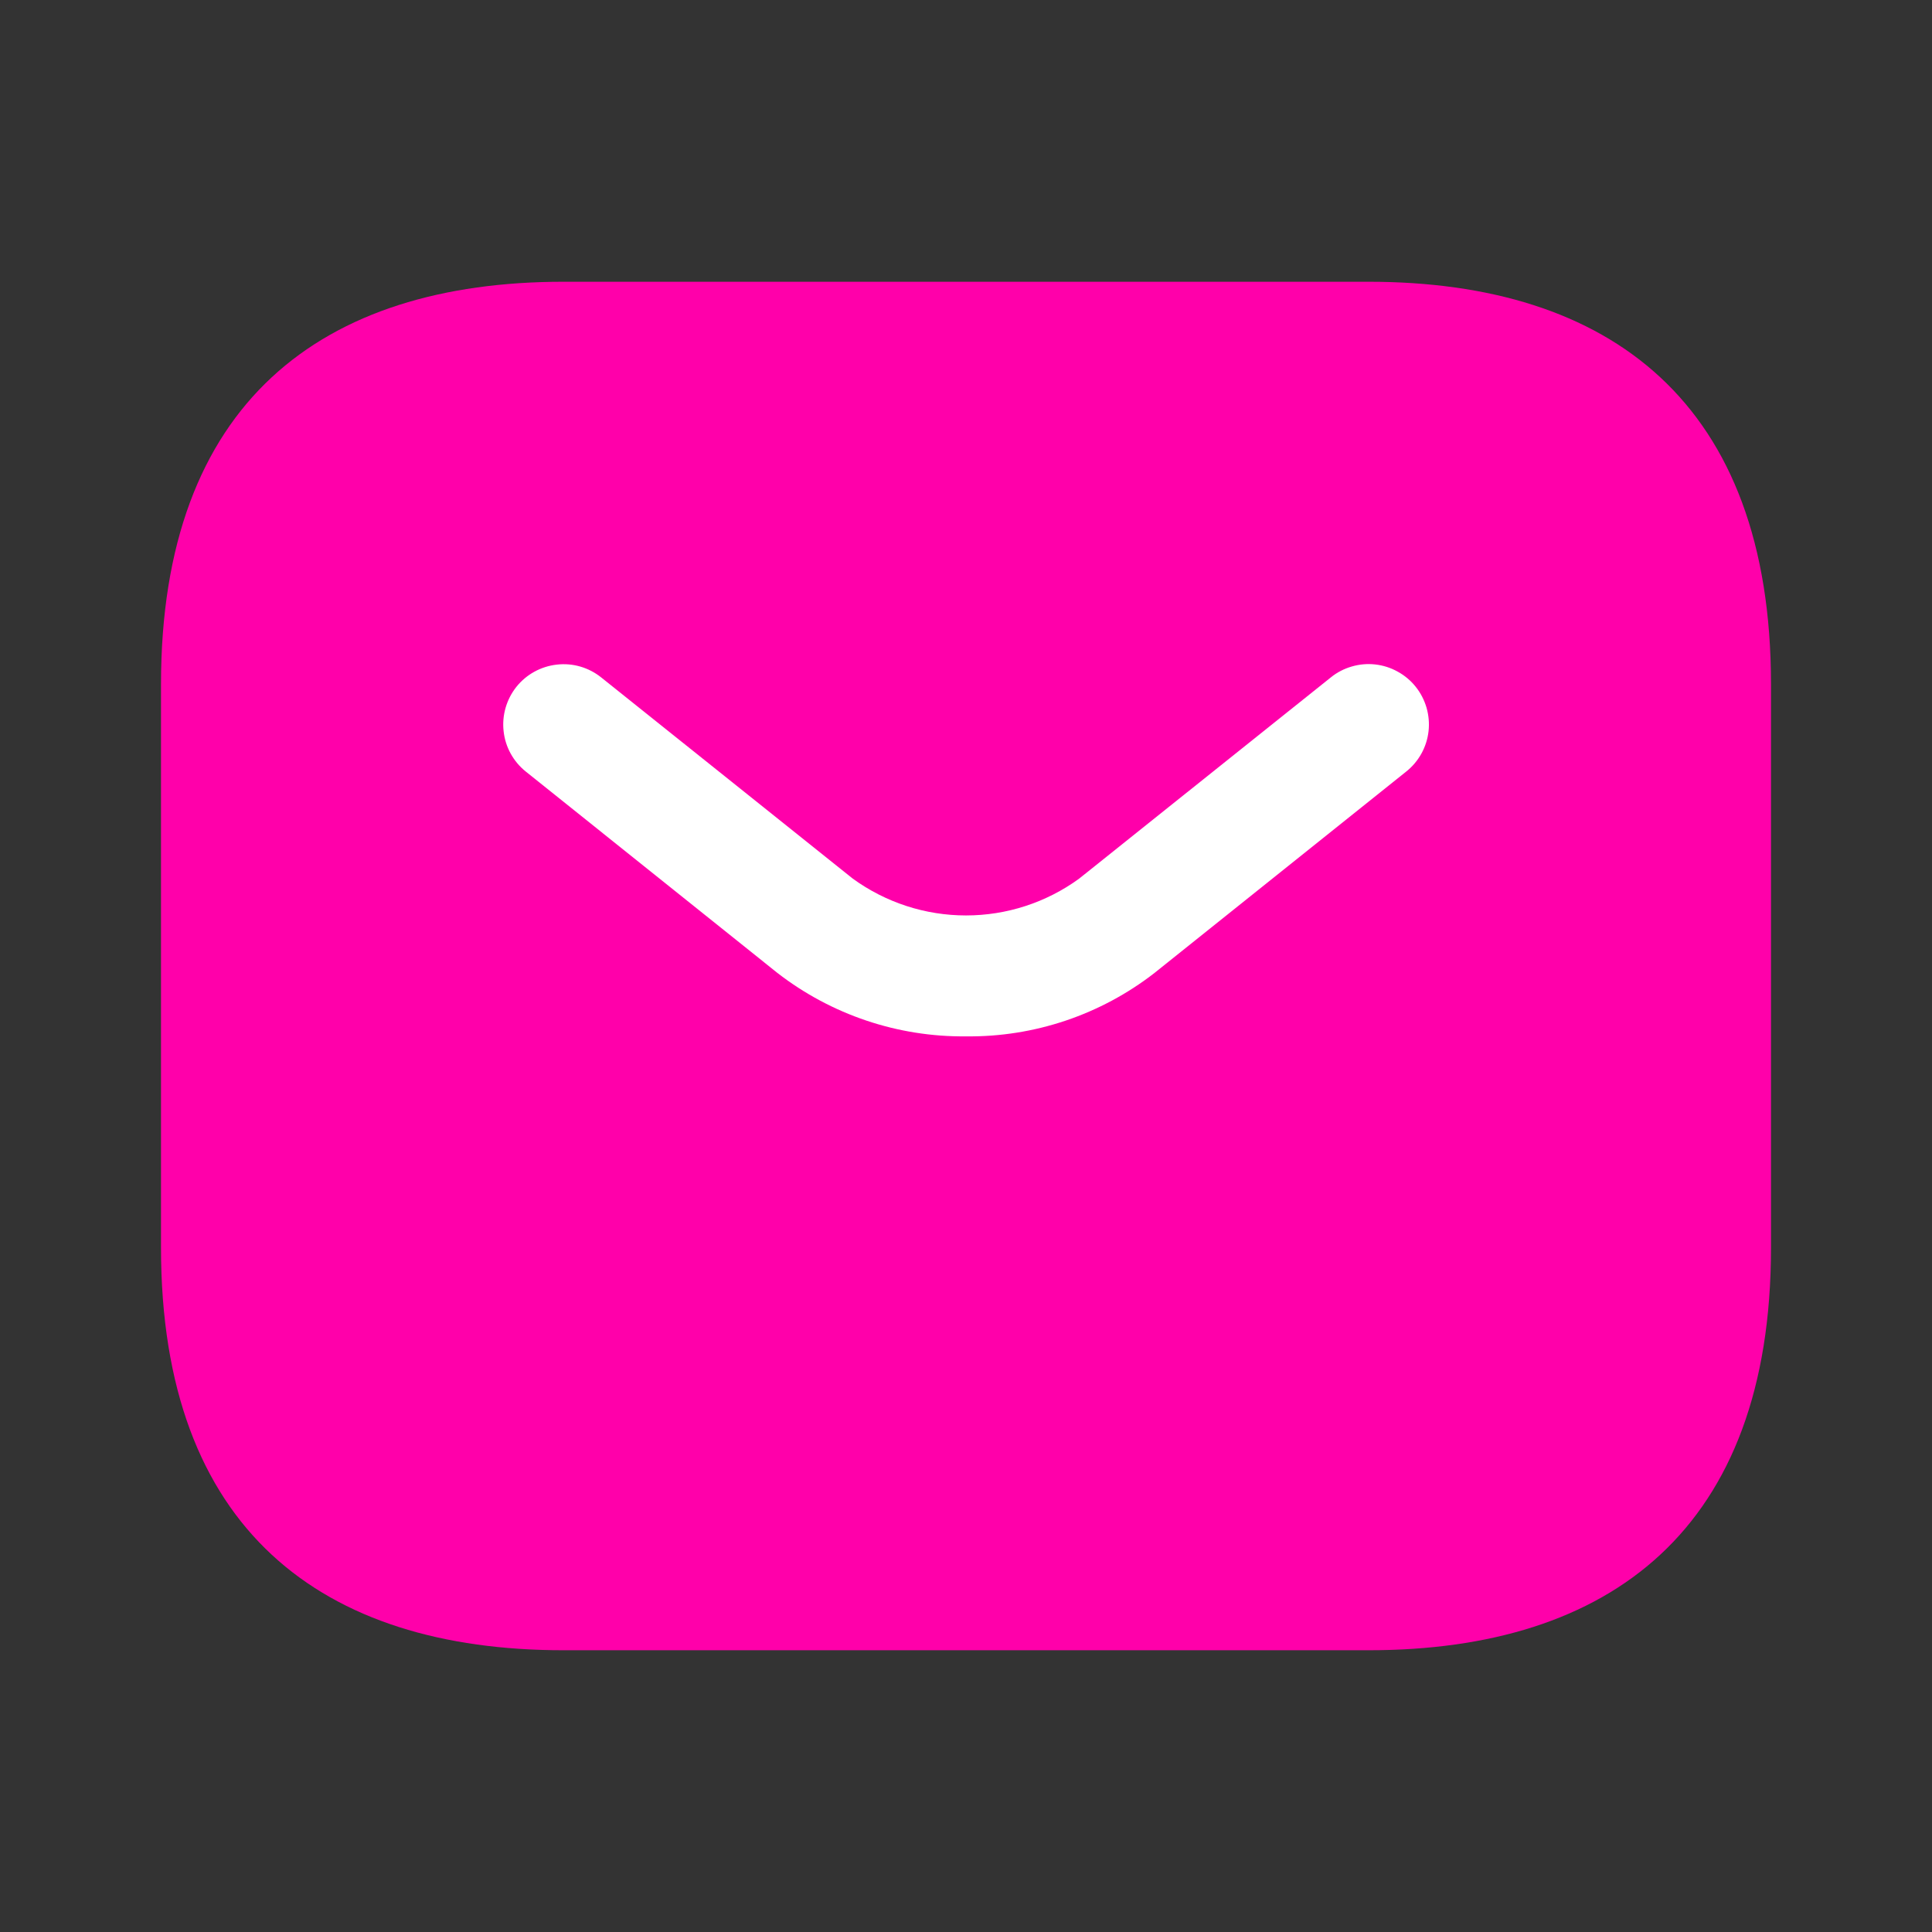 <svg width="24" height="24" viewBox="0 0 24 24" fill="none" xmlns="http://www.w3.org/2000/svg">
<rect x="0" y="0" width="24" height="24" fill="#333333" stroke="none"/>
<path d="M17 20.5H7C4 20.5 2 19 2 15.5V8.5C2 5 4 3.5 7 3.5H17C20 3.5 22 5 22 8.5V15.5C22 19 20 20.5 17 20.5Z" fill="#FF00AA"/>
<path d="M12 12.874C11.152 12.883 10.327 12.605 9.657 12.086L6.532 9.585C6.377 9.461 6.277 9.28 6.256 9.083C6.234 8.886 6.291 8.688 6.415 8.532C6.539 8.377 6.72 8.278 6.917 8.256C7.115 8.233 7.313 8.291 7.468 8.415L10.594 10.915C11.003 11.212 11.495 11.372 12 11.372C12.505 11.372 12.997 11.212 13.405 10.915L16.532 8.415C16.608 8.353 16.697 8.307 16.791 8.28C16.886 8.252 16.985 8.243 17.083 8.254C17.181 8.265 17.276 8.295 17.362 8.343C17.448 8.39 17.525 8.454 17.586 8.531C17.648 8.608 17.693 8.696 17.721 8.791C17.748 8.886 17.757 8.985 17.746 9.083C17.735 9.181 17.705 9.275 17.657 9.362C17.609 9.448 17.545 9.524 17.468 9.585L14.342 12.086C13.673 12.606 12.847 12.884 12 12.874Z" fill="white"/>
</svg>
